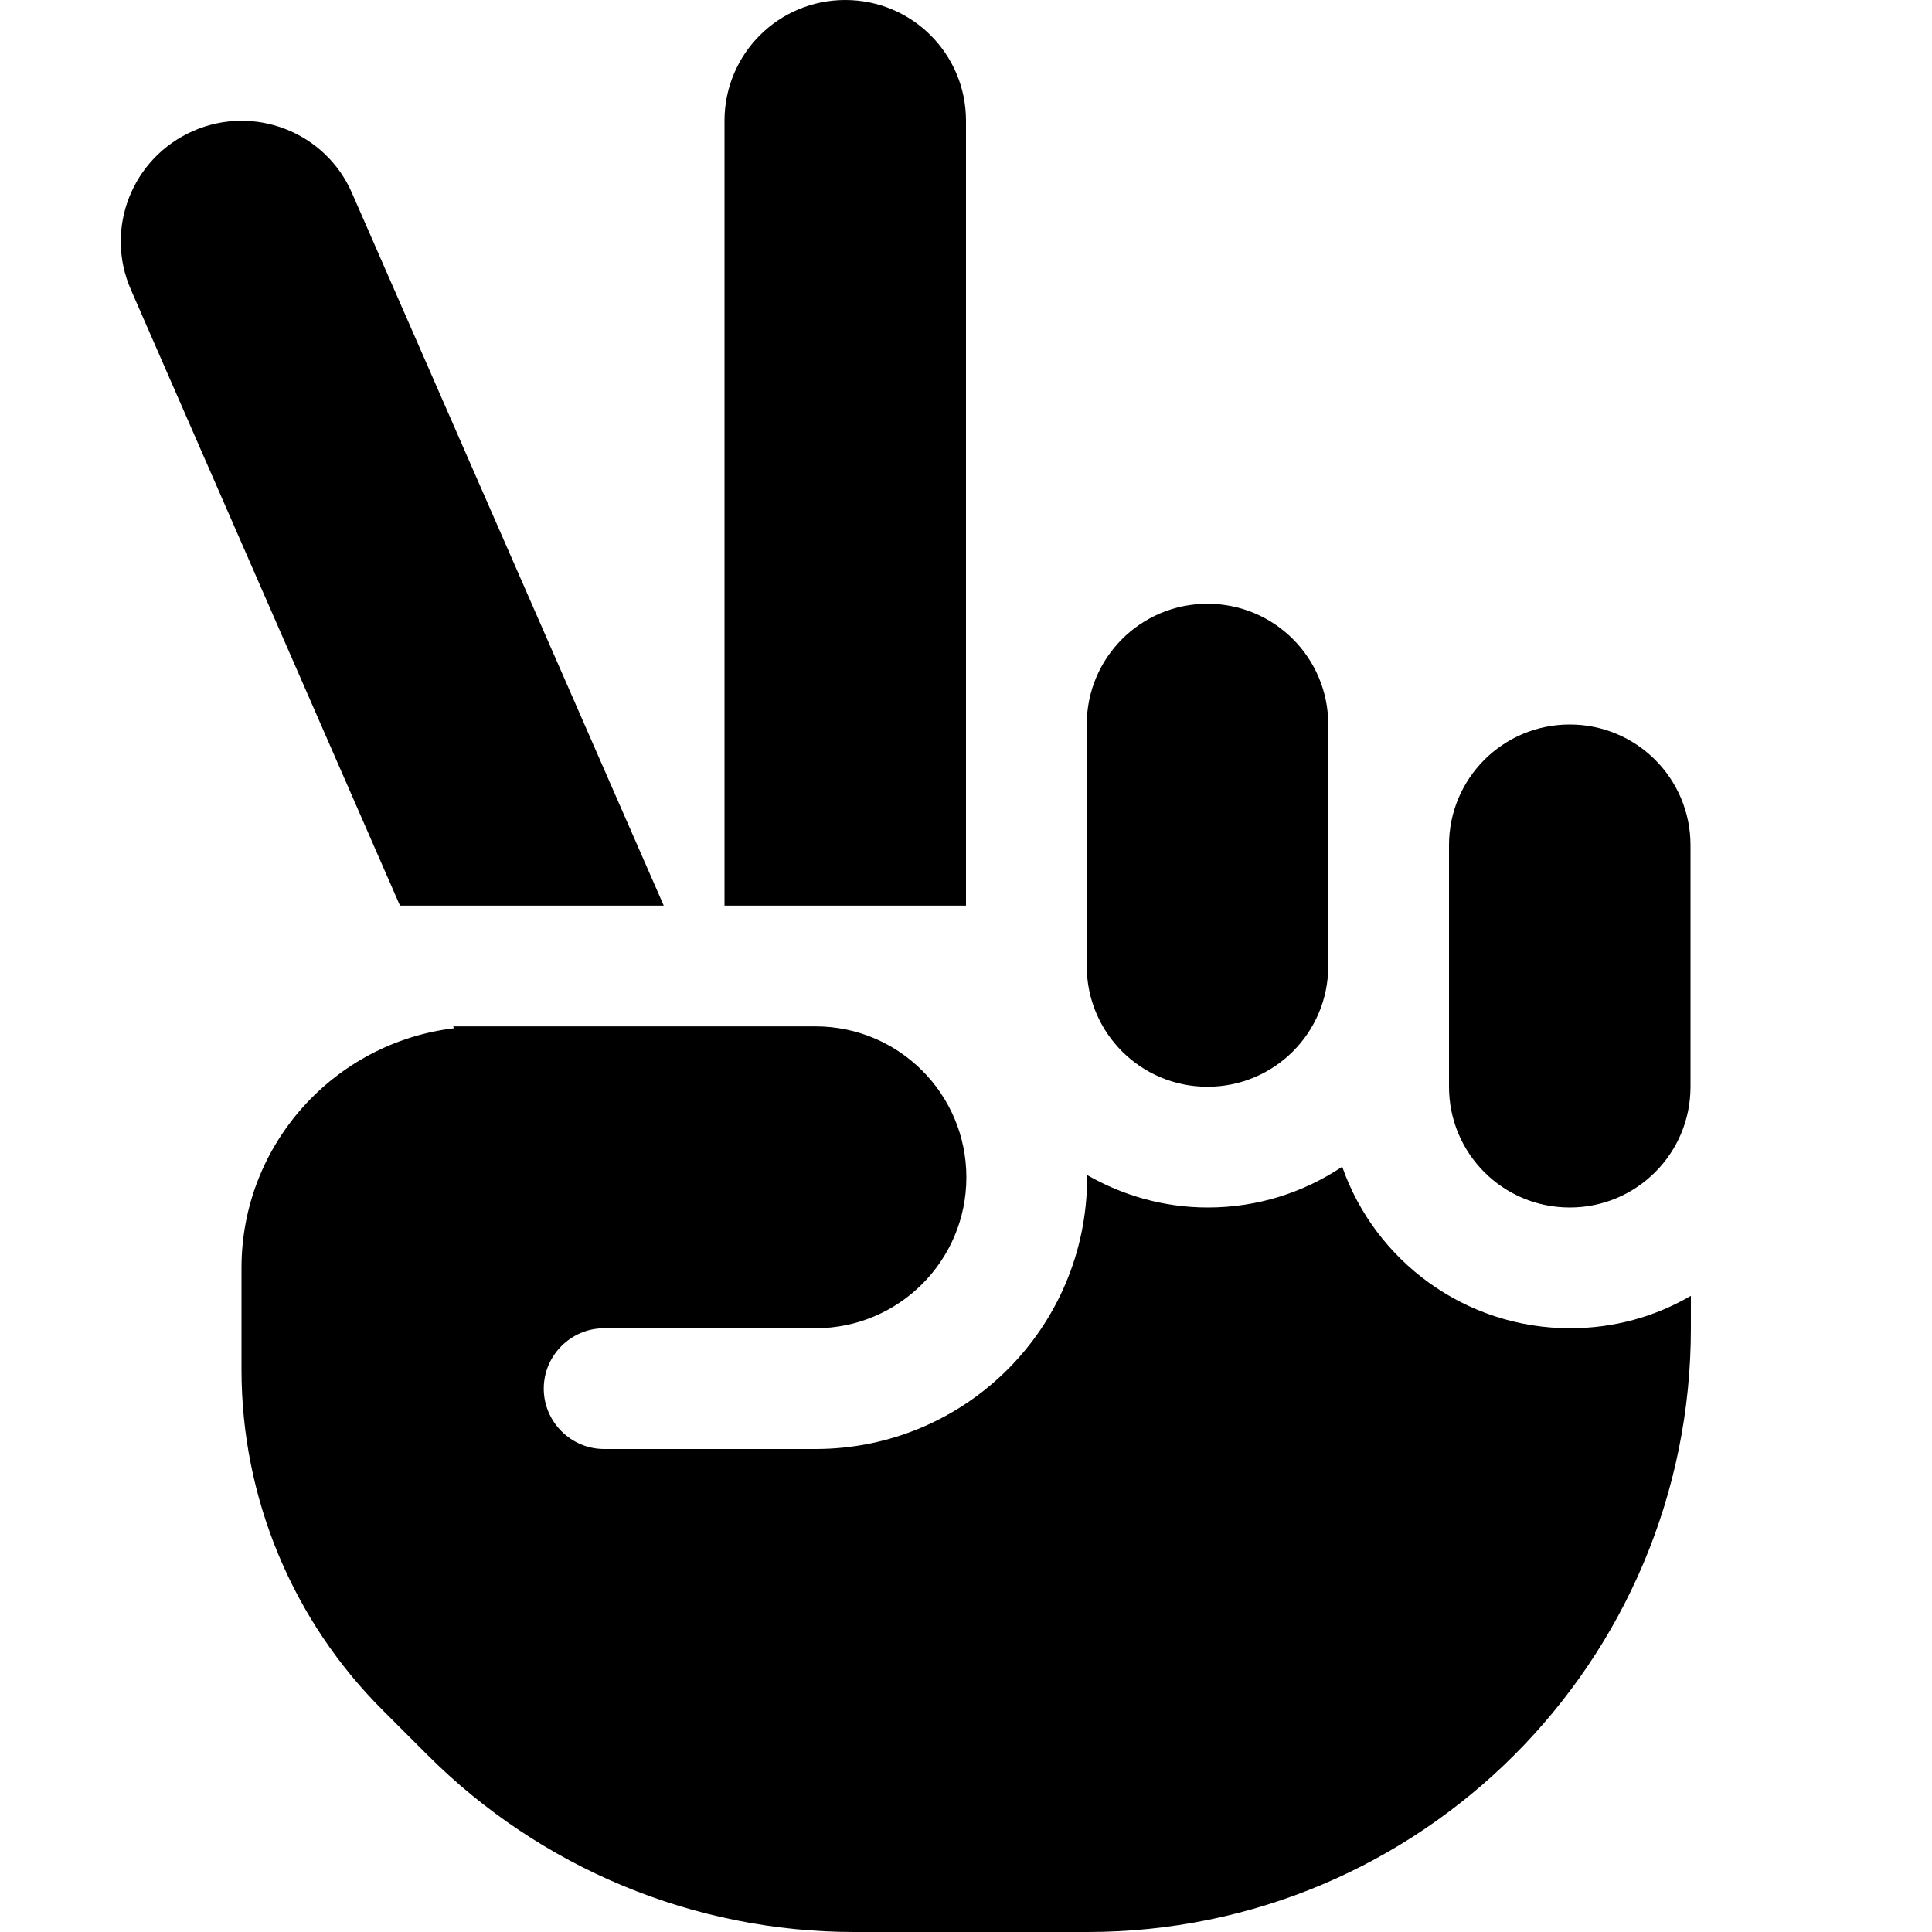 <svg xmlns="http://www.w3.org/2000/svg" viewBox="0 0 512 512"><!--!Font Awesome Free 6.7.2 by @fontawesome - https://fontawesome.com License - https://fontawesome.com/license/free Copyright 2025 Fonticons, Inc.--><path d="M224 0c17.7 0 32 14.3 32 32l0 208-64 0 0-208c0-17.7 14.3-32 32-32zm96 160c17.7 0 32 14.3 32 32l0 64c0 17.7-14.3 32-32 32s-32-14.3-32-32l0-64c0-17.7 14.3-32 32-32zm64 64c0-17.7 14.3-32 32-32s32 14.3 32 32l0 64c0 17.7-14.3 32-32 32s-32-14.3-32-32l0-64zM93.3 51.2L175.9 240l-69.9 0L34.7 76.8C27.6 60.6 35 41.8 51.2 34.7s35.1 .3 42.1 16.5zm27 221.3l-.2-.5 69.9 0 26.1 0c22.1 0 40 17.9 40 40s-17.9 40-40 40l-56 0c-8.8 0-16 7.2-16 16s7.2 16 16 16l56 0c39.8 0 72-32.2 72-72l0-.6c9.4 5.4 20.3 8.6 32 8.6c13.2 0 25.4-4 35.6-10.8c8.7 24.9 32.5 42.8 60.4 42.8c11.7 0 22.6-3.1 32-8.6l0 8.6c0 88.4-71.6 160-160 160l-61.7 0c-42.4 0-83.1-16.9-113.1-46.9l-11.6-11.6C77.5 429.5 64 396.9 64 363l0-27c0-32.7 24.6-59.7 56.3-63.5z"/></svg>